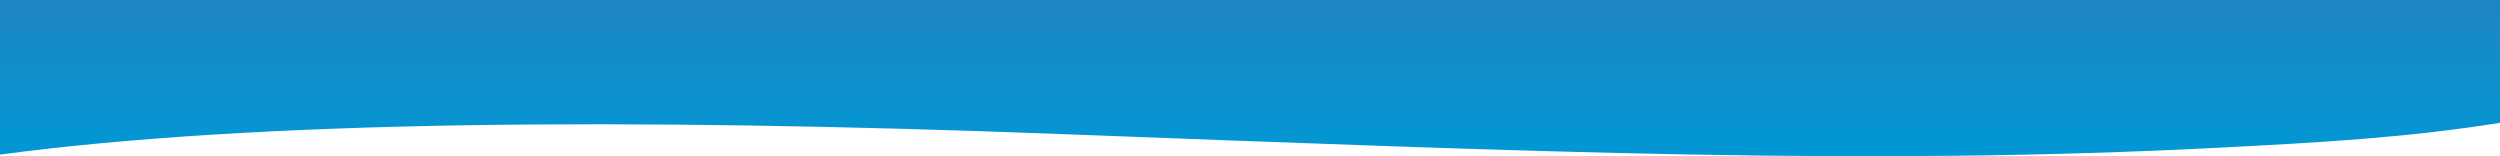 <svg
  xmlns="http://www.w3.org/2000/svg"
  height="90"
  viewBox="0 0 1440 90"
  fill="none"
  preserveAspectRatio="none"
>
  <path
    d="M610 77.171C361.5 67.772 148.5 69.256 0 89.043V0H1440V70.74C1387.5 79.149 1338 82.023 1278 85.085C1074.5 95.474 889.533 87.743 610 77.171Z"
    fill="url(#paint0_linear_3767_15442)"
  />
  <defs>
    <linearGradient
      id="paint0_linear_3767_15442"
      x1="720"
      y1="-76"
      x2="720"
      y2="90"
      gradientUnits="userSpaceOnUse"
    >
      <stop stop-color="#3875B4" />
      <stop offset="1" stop-color="#0098D5" />
    </linearGradient>
  </defs>
</svg>
